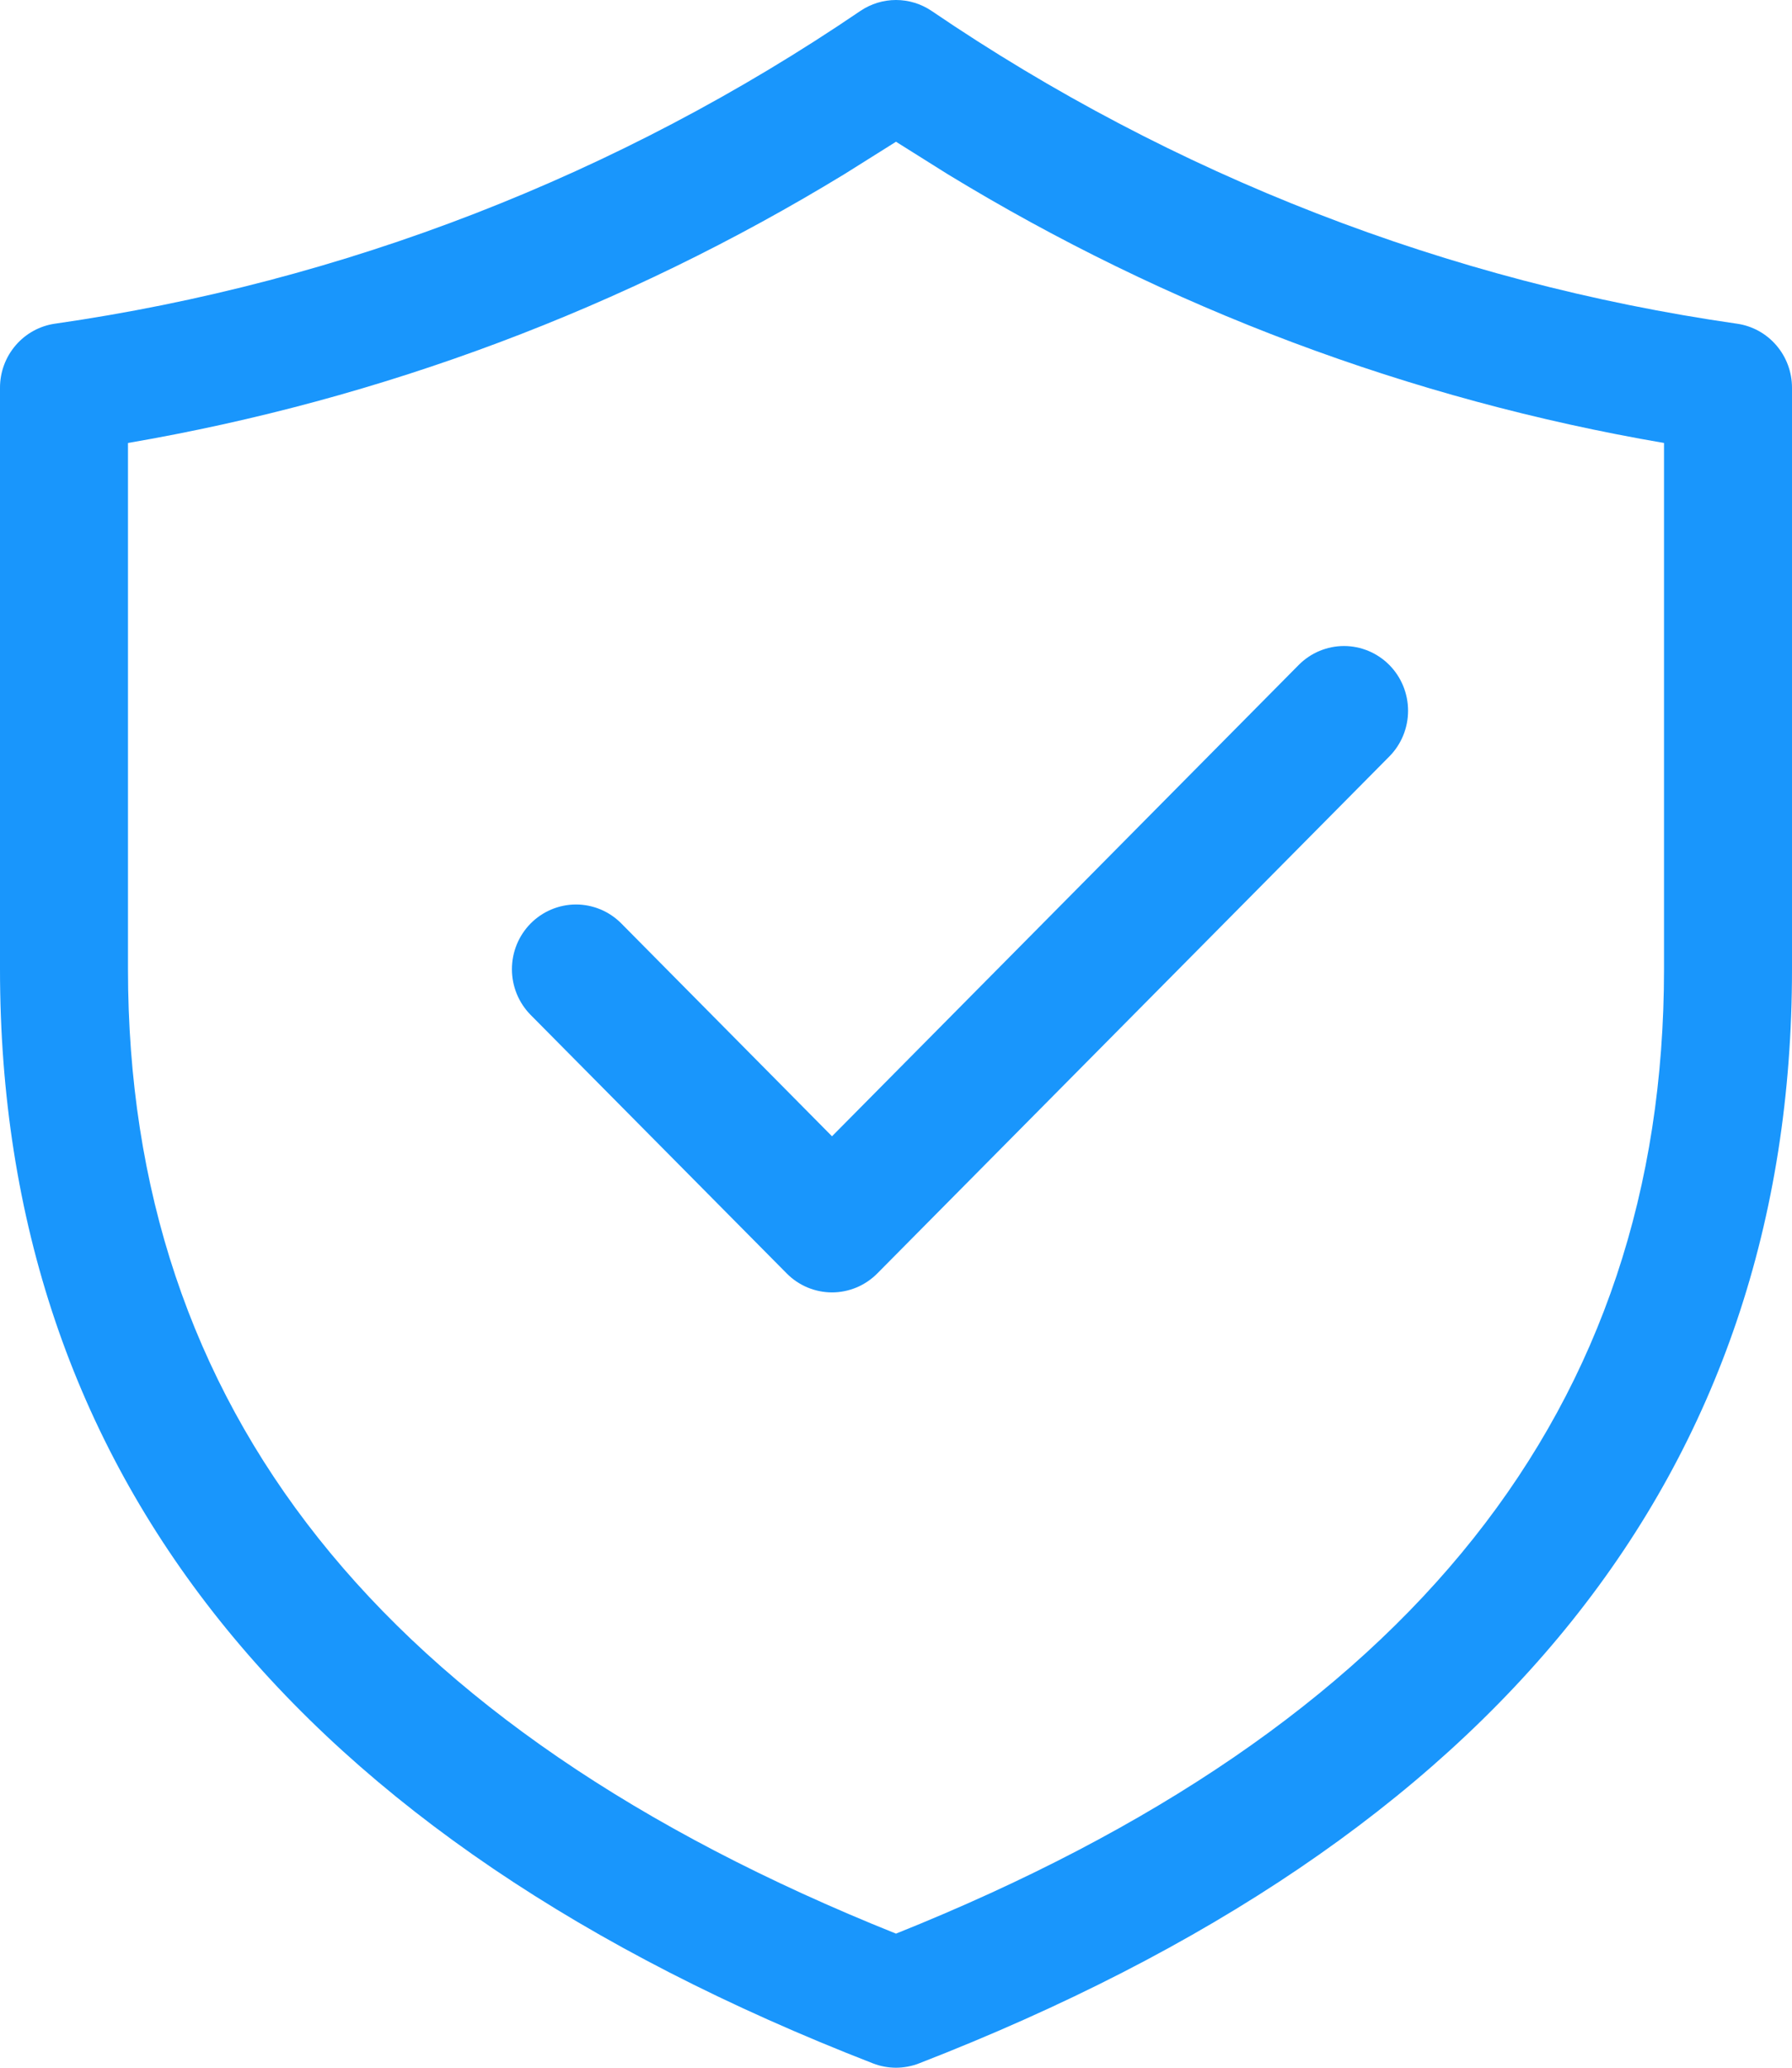 <svg width="52" height="60" viewBox="0 0 52 60" fill="none" xmlns="http://www.w3.org/2000/svg">
<path d="M40.315 21.951C40.664 21.599 40.859 21.122 40.859 20.624C40.859 20.126 40.664 19.648 40.315 19.296C39.966 18.944 39.493 18.746 39 18.746C38.507 18.746 38.034 18.944 37.685 19.296L24.143 32.972L18.029 26.796C17.857 26.622 17.651 26.483 17.426 26.389C17.2 26.295 16.959 26.246 16.714 26.246C16.47 26.246 16.228 26.295 16.003 26.389C15.777 26.483 15.572 26.622 15.399 26.796C15.227 26.97 15.09 27.177 14.996 27.405C14.903 27.633 14.855 27.877 14.855 28.124C14.855 28.37 14.903 28.614 14.996 28.842C15.09 29.07 15.227 29.277 15.399 29.451L22.828 36.951C23 37.126 23.206 37.264 23.431 37.359C23.657 37.453 23.899 37.502 24.143 37.502C24.387 37.502 24.629 37.453 24.855 37.359C25.08 37.264 25.285 37.126 25.458 36.951L40.315 21.951ZM27.029 0.314C26.724 0.109 26.366 0 26 0C25.634 0 25.276 0.109 24.971 0.314C17.959 5.087 9.966 8.191 1.593 9.393C1.151 9.457 0.746 9.68 0.454 10.021C0.161 10.362 -5.95733e-05 10.798 1.65263e-08 11.249V28.124C1.65263e-08 42.715 8.569 53.361 25.331 59.874C25.762 60.042 26.238 60.042 26.669 59.874C43.431 53.361 52 42.711 52 28.124V11.249C52 10.797 51.838 10.361 51.545 10.02C51.251 9.678 50.846 9.456 50.403 9.393C42.032 8.19 34.04 5.086 27.029 0.314ZM3.714 12.854C11.072 11.593 18.128 8.944 24.514 5.046L26 4.113L27.486 5.046C33.872 8.944 40.928 11.593 48.286 12.854V28.124C48.286 40.843 40.976 50.109 26 56.109C11.024 50.109 3.714 40.847 3.714 28.124V12.854Z" fill="#1996FC"/>
</svg>
